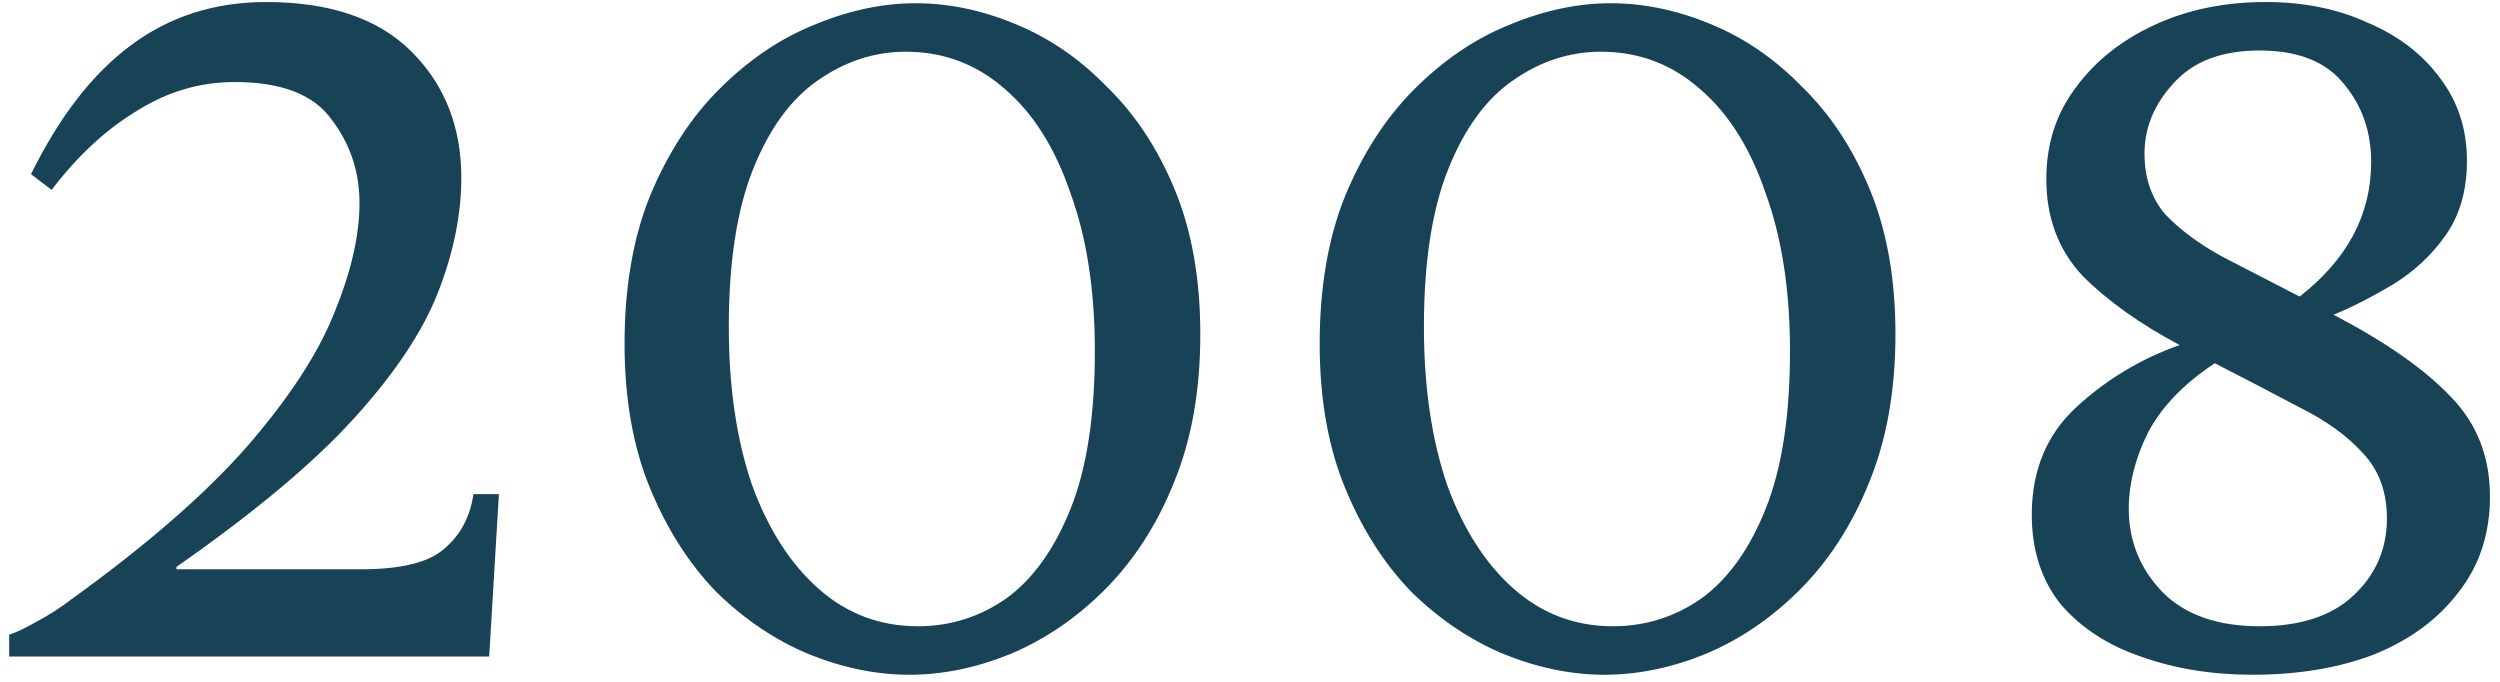 <svg xmlns="http://www.w3.org/2000/svg" width="198" height="54" viewBox="0 0 198 54" fill="none"><path d="M37.496 39.136H39.512L38.744 52H0.728V50.272C1.304 50.08 2.04 49.728 2.936 49.216C3.896 48.704 4.792 48.128 5.624 47.488C11.576 43.2 16.216 39.168 19.544 35.392C22.872 31.552 25.176 28.032 26.456 24.832C27.8 21.568 28.472 18.656 28.472 16.096C28.472 13.6 27.736 11.392 26.264 9.472C24.856 7.488 22.296 6.496 18.584 6.496C15.832 6.496 13.24 7.264 10.808 8.8C8.376 10.272 6.136 12.352 4.088 15.04L2.456 13.792C4.696 9.248 7.32 5.856 10.328 3.616C13.4 1.312 16.984 0.16 21.08 0.16C26.136 0.16 29.976 1.472 32.6 4.096C35.224 6.72 36.536 10.048 36.536 14.08C36.536 16.96 35.928 19.968 34.712 23.104C33.496 26.24 31.256 29.6 27.992 33.184C24.792 36.704 20.12 40.608 13.976 44.896V45.088H28.568C31.768 45.088 33.976 44.544 35.192 43.456C36.472 42.368 37.24 40.928 37.496 39.136ZM72.505 0.256C75.129 0.256 77.753 0.8 80.377 1.888C83.065 2.976 85.497 4.64 87.673 6.88C89.913 9.056 91.705 11.776 93.049 15.04C94.393 18.304 95.065 22.112 95.065 26.464C95.065 30.944 94.361 34.88 92.953 38.272C91.609 41.6 89.785 44.416 87.481 46.72C85.241 48.96 82.745 50.656 79.993 51.808C77.305 52.896 74.649 53.44 72.025 53.44C69.401 53.44 66.745 52.896 64.057 51.808C61.433 50.72 59.001 49.088 56.761 46.912C54.585 44.672 52.825 41.92 51.481 38.656C50.137 35.392 49.465 31.584 49.465 27.232C49.465 22.752 50.137 18.848 51.481 15.52C52.889 12.128 54.713 9.312 56.953 7.072C59.257 4.768 61.753 3.072 64.441 1.984C67.193 0.832 69.881 0.256 72.505 0.256ZM72.697 49.6C75.257 49.6 77.593 48.864 79.705 47.392C81.817 45.856 83.513 43.488 84.793 40.288C86.073 37.088 86.713 32.928 86.713 27.808C86.713 23.008 86.073 18.848 84.793 15.328C83.577 11.744 81.849 8.992 79.609 7.072C77.369 5.088 74.745 4.096 71.737 4.096C69.241 4.096 66.905 4.864 64.729 6.4C62.617 7.872 60.921 10.208 59.641 13.408C58.361 16.608 57.721 20.768 57.721 25.888C57.721 30.624 58.329 34.784 59.545 38.368C60.825 41.888 62.585 44.64 64.825 46.624C67.065 48.608 69.689 49.6 72.697 49.6ZM127.559 0.256C130.183 0.256 132.807 0.8 135.431 1.888C138.119 2.976 140.551 4.64 142.727 6.88C144.967 9.056 146.759 11.776 148.103 15.04C149.447 18.304 150.119 22.112 150.119 26.464C150.119 30.944 149.415 34.88 148.007 38.272C146.663 41.6 144.839 44.416 142.535 46.72C140.295 48.96 137.799 50.656 135.047 51.808C132.359 52.896 129.703 53.44 127.079 53.44C124.455 53.44 121.799 52.896 119.111 51.808C116.487 50.72 114.055 49.088 111.815 46.912C109.639 44.672 107.879 41.92 106.535 38.656C105.191 35.392 104.519 31.584 104.519 27.232C104.519 22.752 105.191 18.848 106.535 15.52C107.943 12.128 109.767 9.312 112.007 7.072C114.311 4.768 116.807 3.072 119.495 1.984C122.247 0.832 124.935 0.256 127.559 0.256ZM127.751 49.6C130.311 49.6 132.647 48.864 134.759 47.392C136.871 45.856 138.567 43.488 139.847 40.288C141.127 37.088 141.767 32.928 141.767 27.808C141.767 23.008 141.127 18.848 139.847 15.328C138.631 11.744 136.903 8.992 134.663 7.072C132.423 5.088 129.799 4.096 126.791 4.096C124.295 4.096 121.959 4.864 119.783 6.4C117.671 7.872 115.975 10.208 114.695 13.408C113.415 16.608 112.775 20.768 112.775 25.888C112.775 30.624 113.383 34.784 114.599 38.368C115.879 41.888 117.639 44.64 119.879 46.624C122.119 48.608 124.743 49.6 127.751 49.6ZM197.205 39.328C197.205 42.272 196.373 44.8 194.709 46.912C193.109 49.024 190.901 50.656 188.085 51.808C185.269 52.896 182.037 53.44 178.389 53.44C175.189 53.44 172.245 52.96 169.557 52C166.933 51.104 164.821 49.728 163.221 47.872C161.685 45.952 160.917 43.584 160.917 40.768C160.917 37.248 162.101 34.4 164.469 32.224C166.837 30.048 169.557 28.416 172.629 27.328C169.493 25.664 166.933 23.84 164.949 21.856C163.029 19.808 162.069 17.248 162.069 14.176C162.069 11.424 162.837 9.024 164.373 6.976C165.909 4.864 167.989 3.2 170.613 1.984C173.237 0.768 176.181 0.16 179.445 0.16C182.453 0.16 185.141 0.704 187.509 1.792C189.941 2.816 191.861 4.288 193.269 6.208C194.677 8.064 195.381 10.24 195.381 12.736C195.381 15.104 194.805 17.088 193.653 18.688C192.565 20.224 191.189 21.504 189.525 22.528C187.925 23.488 186.357 24.288 184.821 24.928C188.981 27.104 192.085 29.28 194.133 31.456C196.181 33.568 197.205 36.192 197.205 39.328ZM169.845 12.16C169.845 14.08 170.389 15.68 171.477 16.96C172.629 18.176 174.133 19.296 175.989 20.32C177.845 21.28 179.893 22.336 182.133 23.488C185.909 20.544 187.797 16.992 187.797 12.832C187.797 10.4 187.061 8.32 185.589 6.592C184.181 4.864 181.973 4 178.965 4C175.957 4 173.685 4.864 172.149 6.592C170.613 8.256 169.845 10.112 169.845 12.16ZM168.597 40.288C168.597 42.848 169.493 45.056 171.285 46.912C173.077 48.704 175.637 49.6 178.965 49.6C182.165 49.6 184.629 48.8 186.357 47.2C188.149 45.536 189.045 43.488 189.045 41.056C189.045 38.944 188.405 37.216 187.125 35.872C185.909 34.528 184.277 33.344 182.229 32.32C180.181 31.232 177.909 30.048 175.413 28.768C172.981 30.368 171.221 32.192 170.133 34.24C169.109 36.288 168.597 38.304 168.597 40.288Z" fill="#184255"></path></svg>